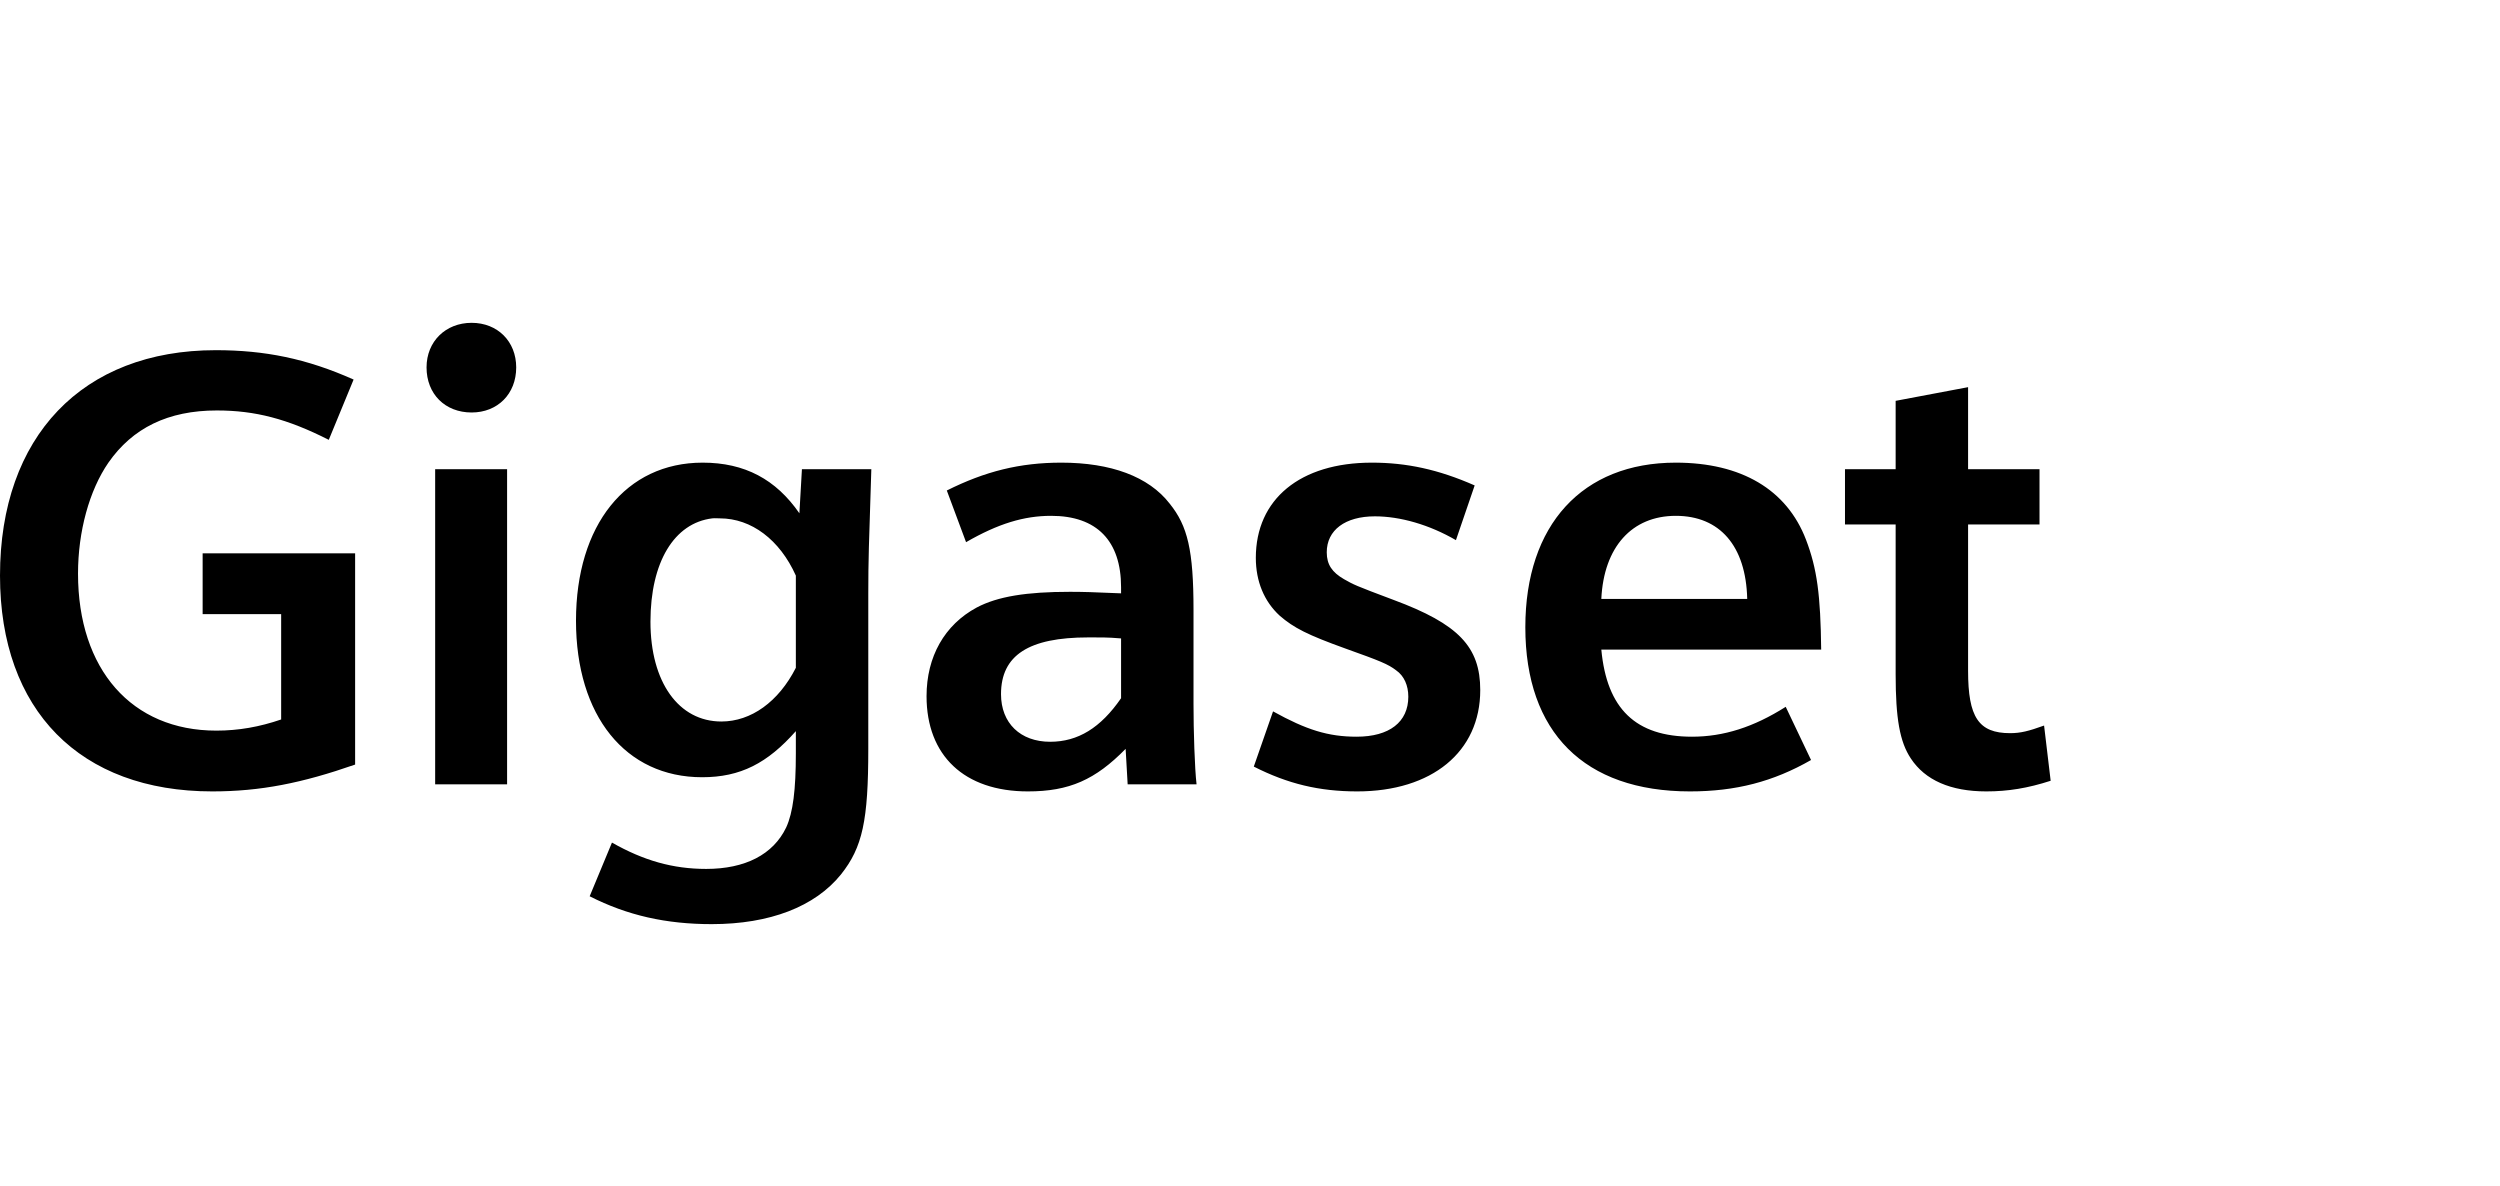 <svg width="333" height="158" viewBox="0 0 333 158" fill="none" xmlns="http://www.w3.org/2000/svg">
<path d="M62.821 43C59.364 43 56.816 45.48 56.816 48.938C56.816 52.479 59.28 54.944 62.821 54.944C66.279 54.944 68.759 52.479 68.759 48.938C68.759 45.48 66.279 43 62.821 43ZM28.745 46.644C10.964 46.644 4.31854e-05 58.15 0 76.671C0 94.615 10.656 105.416 28.273 105.416C34.694 105.416 40.225 104.31 47.302 101.84V73.702H26.991V81.799H37.45V95.835C34.57 96.823 31.774 97.319 28.813 97.319C17.533 97.319 10.392 89.162 10.392 76.401C10.392 70.803 11.889 65.329 14.44 61.624C17.652 57.014 22.378 54.673 28.88 54.674C33.984 54.674 38.276 55.788 43.793 58.587L47.099 50.557C40.843 47.761 35.25 46.644 28.745 46.644ZM262.149 51.57L252.5 53.392V62.501H245.752V69.856H252.5V89.829C252.5 95.673 253.042 98.809 254.524 101.03C256.419 103.91 259.801 105.416 264.578 105.416C267.456 105.416 270.101 104.987 273.148 103.999L272.271 96.644C270.214 97.384 269.148 97.657 267.75 97.657C263.547 97.657 262.149 95.53 262.149 89.357V69.856H271.663V62.501H262.149V51.57ZM93.591 61.624C83.383 61.624 76.722 69.918 76.722 82.677C76.722 95.354 83.316 103.527 93.523 103.527C98.627 103.527 102.22 101.665 106.007 97.387V100.356C106.007 105.214 105.629 108.229 104.725 110.207C102.995 113.827 99.251 115.74 94.063 115.74C89.618 115.74 85.71 114.618 81.513 112.232L78.543 119.384C83.564 121.935 88.714 123.095 94.805 123.095C102.544 123.095 108.555 120.763 112.012 116.483C114.895 112.858 115.656 109.3 115.656 99.748V79.033C115.656 74.587 115.732 72.709 116.061 62.501H106.816L106.479 68.371C103.351 63.845 99.192 61.624 93.591 61.624ZM141.365 61.624C135.848 61.624 131.216 62.782 126.115 65.335L128.679 72.218C132.96 69.748 136.393 68.709 140.015 68.709C146.107 68.709 149.327 72.05 149.327 78.223V79.033C145.538 78.868 144.156 78.83 142.512 78.83C136.749 78.83 132.895 79.441 130.096 80.922C125.815 83.227 123.416 87.465 123.416 92.731C123.416 100.634 128.431 105.416 136.911 105.416C142.428 105.416 145.899 103.864 149.934 99.748L150.204 104.472H159.381C159.133 102.331 158.976 97.349 158.976 93.81V81.26C158.976 73.276 158.194 70.053 155.805 67.089C153.006 63.467 147.951 61.624 141.365 61.624ZM182.728 61.624C173.176 61.624 167.276 66.49 167.276 74.309C167.276 77.438 168.388 80.11 170.448 82.002C172.342 83.648 174.199 84.579 179.22 86.388C183.83 88.037 184.896 88.463 185.967 89.289C187.036 90.029 187.587 91.319 187.587 92.798C187.587 96.175 185.066 98.129 180.704 98.129C176.917 98.129 174.016 97.222 169.57 94.755L167.006 102.11C171.535 104.415 175.749 105.416 180.772 105.416C190.731 105.416 197.169 100.15 197.169 91.921C197.169 86.156 194.272 83.119 185.63 79.91C180.361 77.934 180.332 77.883 179.017 77.144C177.449 76.237 176.723 75.214 176.723 73.567C176.723 70.604 179.182 68.776 183.133 68.776C186.507 68.776 190.391 69.891 193.93 71.948L196.426 64.66C191.568 62.52 187.336 61.624 182.728 61.624ZM223.215 61.624C210.783 61.624 203.174 69.888 203.174 83.554C203.174 97.546 211.028 105.416 225.104 105.416C231.196 105.416 236.211 104.113 241.231 101.233L237.857 94.148C233.577 96.863 229.571 98.129 225.374 98.129C217.884 98.129 214.032 94.426 213.296 86.523H242.581C242.497 79.278 242.038 75.748 240.556 71.88C238.003 65.211 231.938 61.624 223.215 61.624ZM57.963 62.501V104.472H67.545V62.501H57.963ZM223.215 68.709C229.061 68.709 232.564 72.695 232.729 79.775H213.296C213.625 72.86 217.368 68.709 223.215 68.709ZM94.873 69.046C95.211 69.005 95.53 69.046 95.885 69.046C100.085 69.046 103.866 71.897 106.007 76.671V88.952C103.702 93.481 100.042 96.105 96.088 96.105C90.409 96.105 86.641 90.879 86.641 82.812C86.641 74.864 89.805 69.665 94.873 69.046ZM144.941 84.903C146.42 84.903 147.432 84.874 149.327 85.038V93.001C146.609 96.949 143.583 98.804 139.88 98.804C135.926 98.804 133.335 96.331 133.335 92.461C133.335 87.276 137.036 84.903 144.941 84.903Z" fill="black"/>
</svg>
